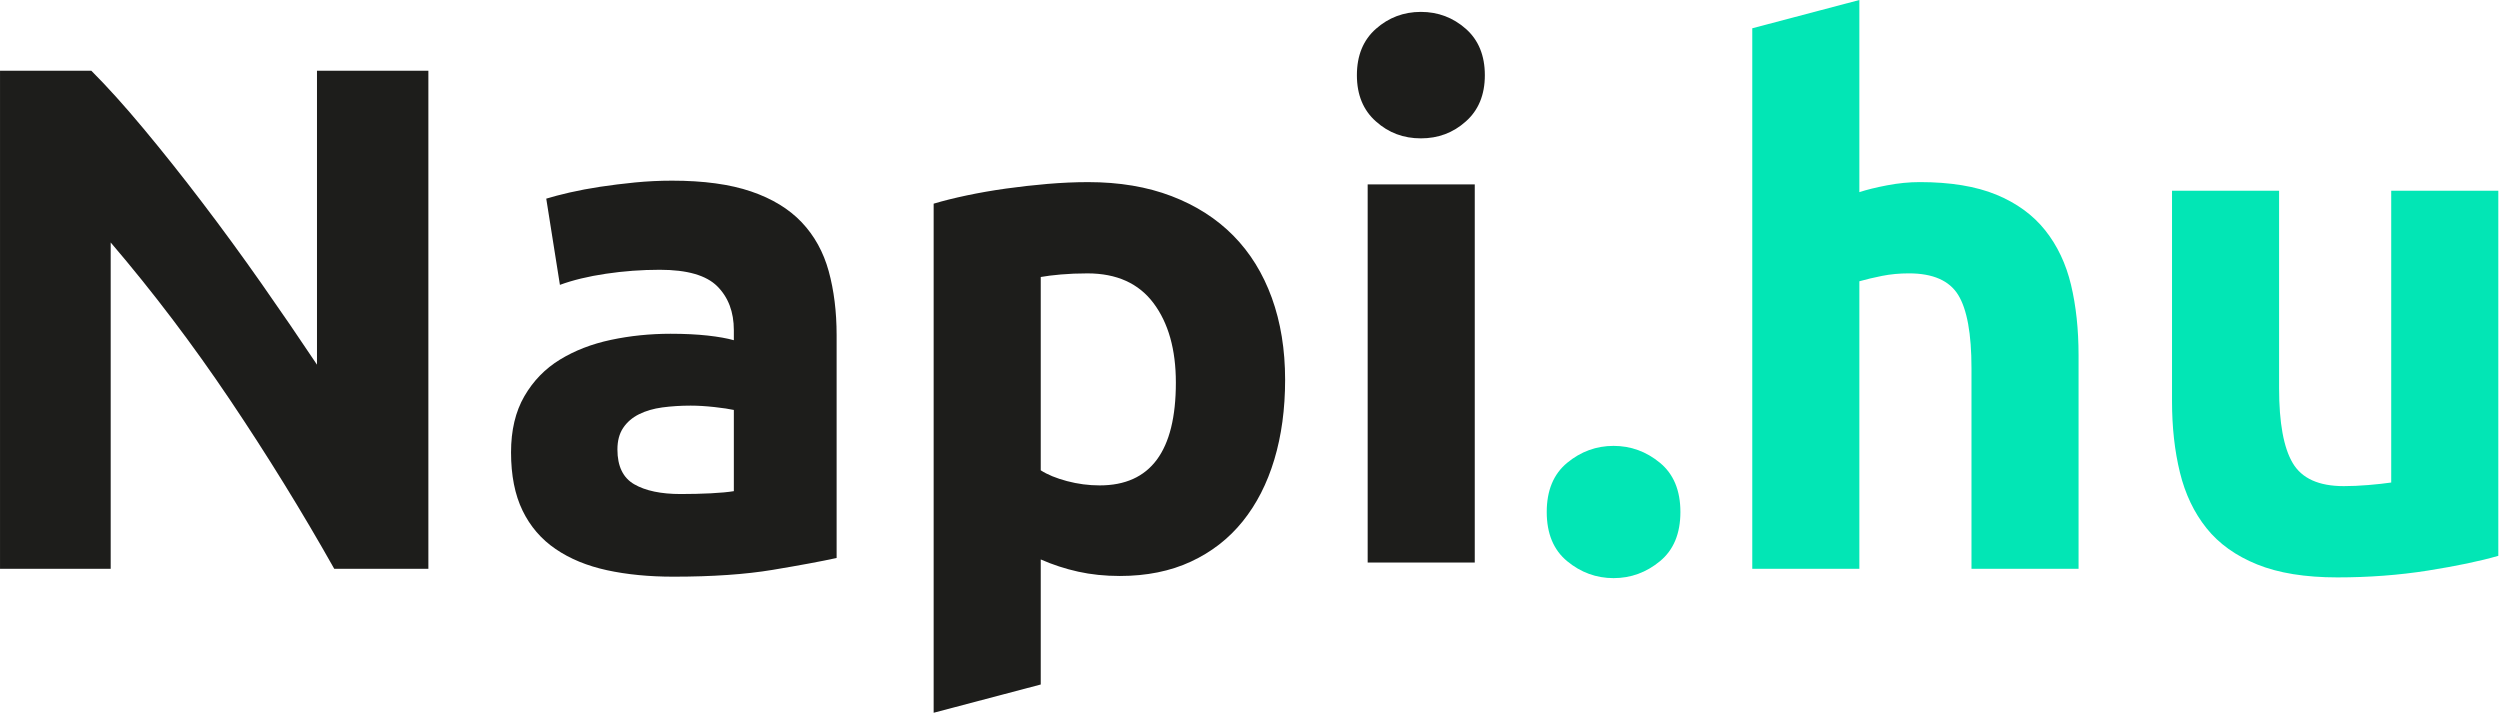 <?xml version="1.0" encoding="UTF-8" standalone="no"?>
<!DOCTYPE svg PUBLIC "-//W3C//DTD SVG 1.1//EN" "http://www.w3.org/Graphics/SVG/1.1/DTD/svg11.dtd">
<svg width="100%" height="100%" viewBox="0 0 1023 292" version="1.1" xmlns="http://www.w3.org/2000/svg" xmlns:xlink="http://www.w3.org/1999/xlink" xml:space="preserve" xmlns:serif="http://www.serif.com/" style="fill-rule:evenodd;clip-rule:evenodd;stroke-linejoin:round;stroke-miterlimit:2;">
    <g transform="matrix(8.333,0,0,8.333,136.767,28.933)">
        <path d="M0,24.458C-1.577,21.658 -3.283,18.893 -5.118,16.164C-6.953,13.435 -8.906,10.858 -10.977,8.435L-10.977,24.458L-16.412,24.458L-16.412,0L-11.929,0C-11.153,0.776 -10.294,1.729 -9.353,2.858C-8.412,3.988 -7.453,5.193 -6.477,6.476C-5.5,7.758 -4.53,9.087 -3.564,10.464C-2.6,11.84 -1.694,13.164 -0.847,14.435L-0.847,0L4.623,0L4.623,24.458L0,24.458Z" style="fill:rgb(29,29,27);fill-rule:nonzero;"/>
    </g>
    <g transform="matrix(8.333,0,0,8.333,278.523,107.751)">
        <path d="M0,11.329C0.518,11.329 1.012,11.317 1.482,11.294C1.953,11.27 2.33,11.235 2.612,11.188L2.612,7.2C2.4,7.153 2.083,7.106 1.659,7.058C1.235,7.012 0.847,6.988 0.494,6.988C0,6.988 -0.464,7.018 -0.9,7.076C-1.335,7.135 -1.718,7.247 -2.047,7.412C-2.376,7.577 -2.635,7.8 -2.823,8.082C-3.012,8.364 -3.105,8.717 -3.105,9.141C-3.105,9.965 -2.829,10.535 -2.276,10.852C-1.724,11.17 -0.965,11.329 0,11.329M-0.423,-4.059C1.13,-4.059 2.423,-3.882 3.459,-3.529C4.494,-3.176 5.324,-2.67 5.947,-2.012C6.57,-1.353 7.012,-0.553 7.271,0.388C7.529,1.329 7.659,2.376 7.659,3.529L7.659,14.47C6.905,14.635 5.859,14.829 4.518,15.053C3.177,15.276 1.553,15.388 -0.353,15.388C-1.553,15.388 -2.642,15.282 -3.618,15.07C-4.594,14.858 -5.435,14.511 -6.141,14.029C-6.847,13.547 -7.388,12.917 -7.764,12.141C-8.141,11.365 -8.329,10.411 -8.329,9.282C-8.329,8.2 -8.112,7.283 -7.676,6.529C-7.241,5.776 -6.659,5.176 -5.929,4.729C-5.2,4.283 -4.365,3.959 -3.423,3.759C-2.482,3.559 -1.505,3.459 -0.494,3.459C0.188,3.459 0.794,3.489 1.324,3.547C1.854,3.606 2.282,3.683 2.612,3.776L2.612,3.282C2.612,2.388 2.341,1.671 1.8,1.129C1.259,0.588 0.318,0.317 -1.023,0.317C-1.917,0.317 -2.8,0.382 -3.67,0.512C-4.541,0.641 -5.293,0.824 -5.929,1.058L-6.6,-3.176C-6.294,-3.27 -5.912,-3.371 -5.453,-3.477C-4.994,-3.582 -4.494,-3.676 -3.952,-3.759C-3.412,-3.841 -2.841,-3.911 -2.241,-3.971C-1.641,-4.029 -1.035,-4.059 -0.423,-4.059" style="fill:rgb(29,29,27);fill-rule:nonzero;"/>
    </g>
    <g transform="matrix(8.333,0,0,8.333,-248.468,-63726.5)">
        <path d="M102.237,7675.11L96.978,7675.11L96.978,7656.54L102.237,7656.54L102.237,7675.11ZM102.732,7651.18C102.732,7652.14 102.42,7652.9 101.797,7653.45C101.173,7654.01 100.438,7654.28 99.591,7654.28C98.743,7654.28 98.008,7654.01 97.385,7653.45C96.761,7652.9 96.449,7652.14 96.449,7651.18C96.449,7650.21 96.761,7649.45 97.385,7648.9C98.008,7648.35 98.743,7648.07 99.591,7648.07C100.438,7648.07 101.173,7648.35 101.797,7648.9C102.42,7649.45 102.732,7650.21 102.732,7651.18" style="fill:rgb(29,29,27);fill-rule:nonzero;"/>
    </g>
    <g transform="matrix(8.333,0,0,8.333,687.621,209.512)">
        <path d="M0,0C0,1.059 -0.335,1.865 -1.005,2.417C-1.676,2.97 -2.435,3.247 -3.282,3.247C-4.129,3.247 -4.888,2.97 -5.559,2.417C-6.229,1.865 -6.564,1.059 -6.564,0C-6.564,-1.059 -6.229,-1.865 -5.559,-2.417C-4.888,-2.97 -4.129,-3.247 -3.282,-3.247C-2.435,-3.247 -1.676,-2.97 -1.005,-2.417C-0.335,-1.865 0,-1.059 0,0" style="fill:rgb(2,230,181);fill-rule:nonzero;"/>
    </g>
    <g transform="matrix(8.333,0,0,8.333,717.028,0)">
        <path d="M0,27.93L0,1.389L5.259,0L5.259,9.436C5.612,9.319 6.065,9.206 6.618,9.101C7.17,8.995 7.706,8.942 8.224,8.942C9.729,8.942 10.982,9.148 11.983,9.559C12.982,9.972 13.783,10.554 14.382,11.306C14.982,12.06 15.406,12.954 15.653,13.989C15.9,15.025 16.023,16.177 16.023,17.448L16.023,27.93L10.765,27.93L10.765,18.083C10.765,16.389 10.547,15.189 10.112,14.483C9.676,13.777 8.871,13.424 7.694,13.424C7.223,13.424 6.782,13.466 6.371,13.548C5.959,13.631 5.588,13.719 5.259,13.812L5.259,27.93L0,27.93Z" style="fill:rgb(2,230,181);fill-rule:nonzero;"/>
    </g>
    <g transform="matrix(8.333,0,0,8.333,1022.31,86.869)">
        <path d="M0,16.87C-0.895,17.129 -2.047,17.37 -3.459,17.594C-4.87,17.817 -6.353,17.929 -7.905,17.929C-9.482,17.929 -10.794,17.717 -11.84,17.293C-12.888,16.87 -13.718,16.276 -14.329,15.512C-14.941,14.747 -15.376,13.835 -15.635,12.776C-15.894,11.717 -16.023,10.553 -16.023,9.282L-16.023,-1.059L-10.765,-1.059L-10.765,8.646C-10.765,10.341 -10.541,11.565 -10.094,12.317C-9.647,13.071 -8.812,13.447 -7.588,13.447C-7.212,13.447 -6.812,13.429 -6.388,13.394C-5.964,13.358 -5.588,13.318 -5.259,13.27L-5.259,-1.059L0,-1.059L0,16.87Z" style="fill:rgb(2,230,181);fill-rule:nonzero;"/>
    </g>
    <g transform="matrix(8.333,0,0,8.333,481.163,209.608)">
        <path d="M0,-6.364C0,-7.988 -0.365,-9.288 -1.094,-10.264C-1.824,-11.24 -2.906,-11.729 -4.341,-11.729C-4.812,-11.729 -5.247,-11.711 -5.646,-11.676C-6.047,-11.64 -6.376,-11.599 -6.635,-11.552L-6.635,-2.059C-6.306,-1.846 -5.876,-1.67 -5.347,-1.529C-4.817,-1.388 -4.283,-1.318 -3.741,-1.318C-1.247,-1.318 0,-2.999 0,-6.364M5.365,-6.505C5.365,-5.07 5.188,-3.764 4.835,-2.588C4.482,-1.411 3.965,-0.4 3.282,0.448C2.6,1.295 1.753,1.954 0.741,2.424C-0.27,2.894 -1.435,3.13 -2.752,3.13C-3.482,3.13 -4.165,3.059 -4.799,2.918C-5.435,2.777 -6.047,2.577 -6.635,2.318L-6.635,8.459L-11.894,9.847L-11.894,-15.152C-11.423,-15.294 -10.882,-15.428 -10.27,-15.558C-9.658,-15.687 -9.017,-15.799 -8.347,-15.893C-7.676,-15.987 -6.994,-16.064 -6.299,-16.123C-5.606,-16.181 -4.941,-16.211 -4.305,-16.211C-2.776,-16.211 -1.412,-15.982 -0.211,-15.523C0.988,-15.064 2,-14.417 2.824,-13.581C3.647,-12.746 4.276,-11.729 4.712,-10.529C5.147,-9.329 5.365,-7.988 5.365,-6.505" style="fill:rgb(29,29,27);fill-rule:nonzero;"/>
    </g>
</svg>
